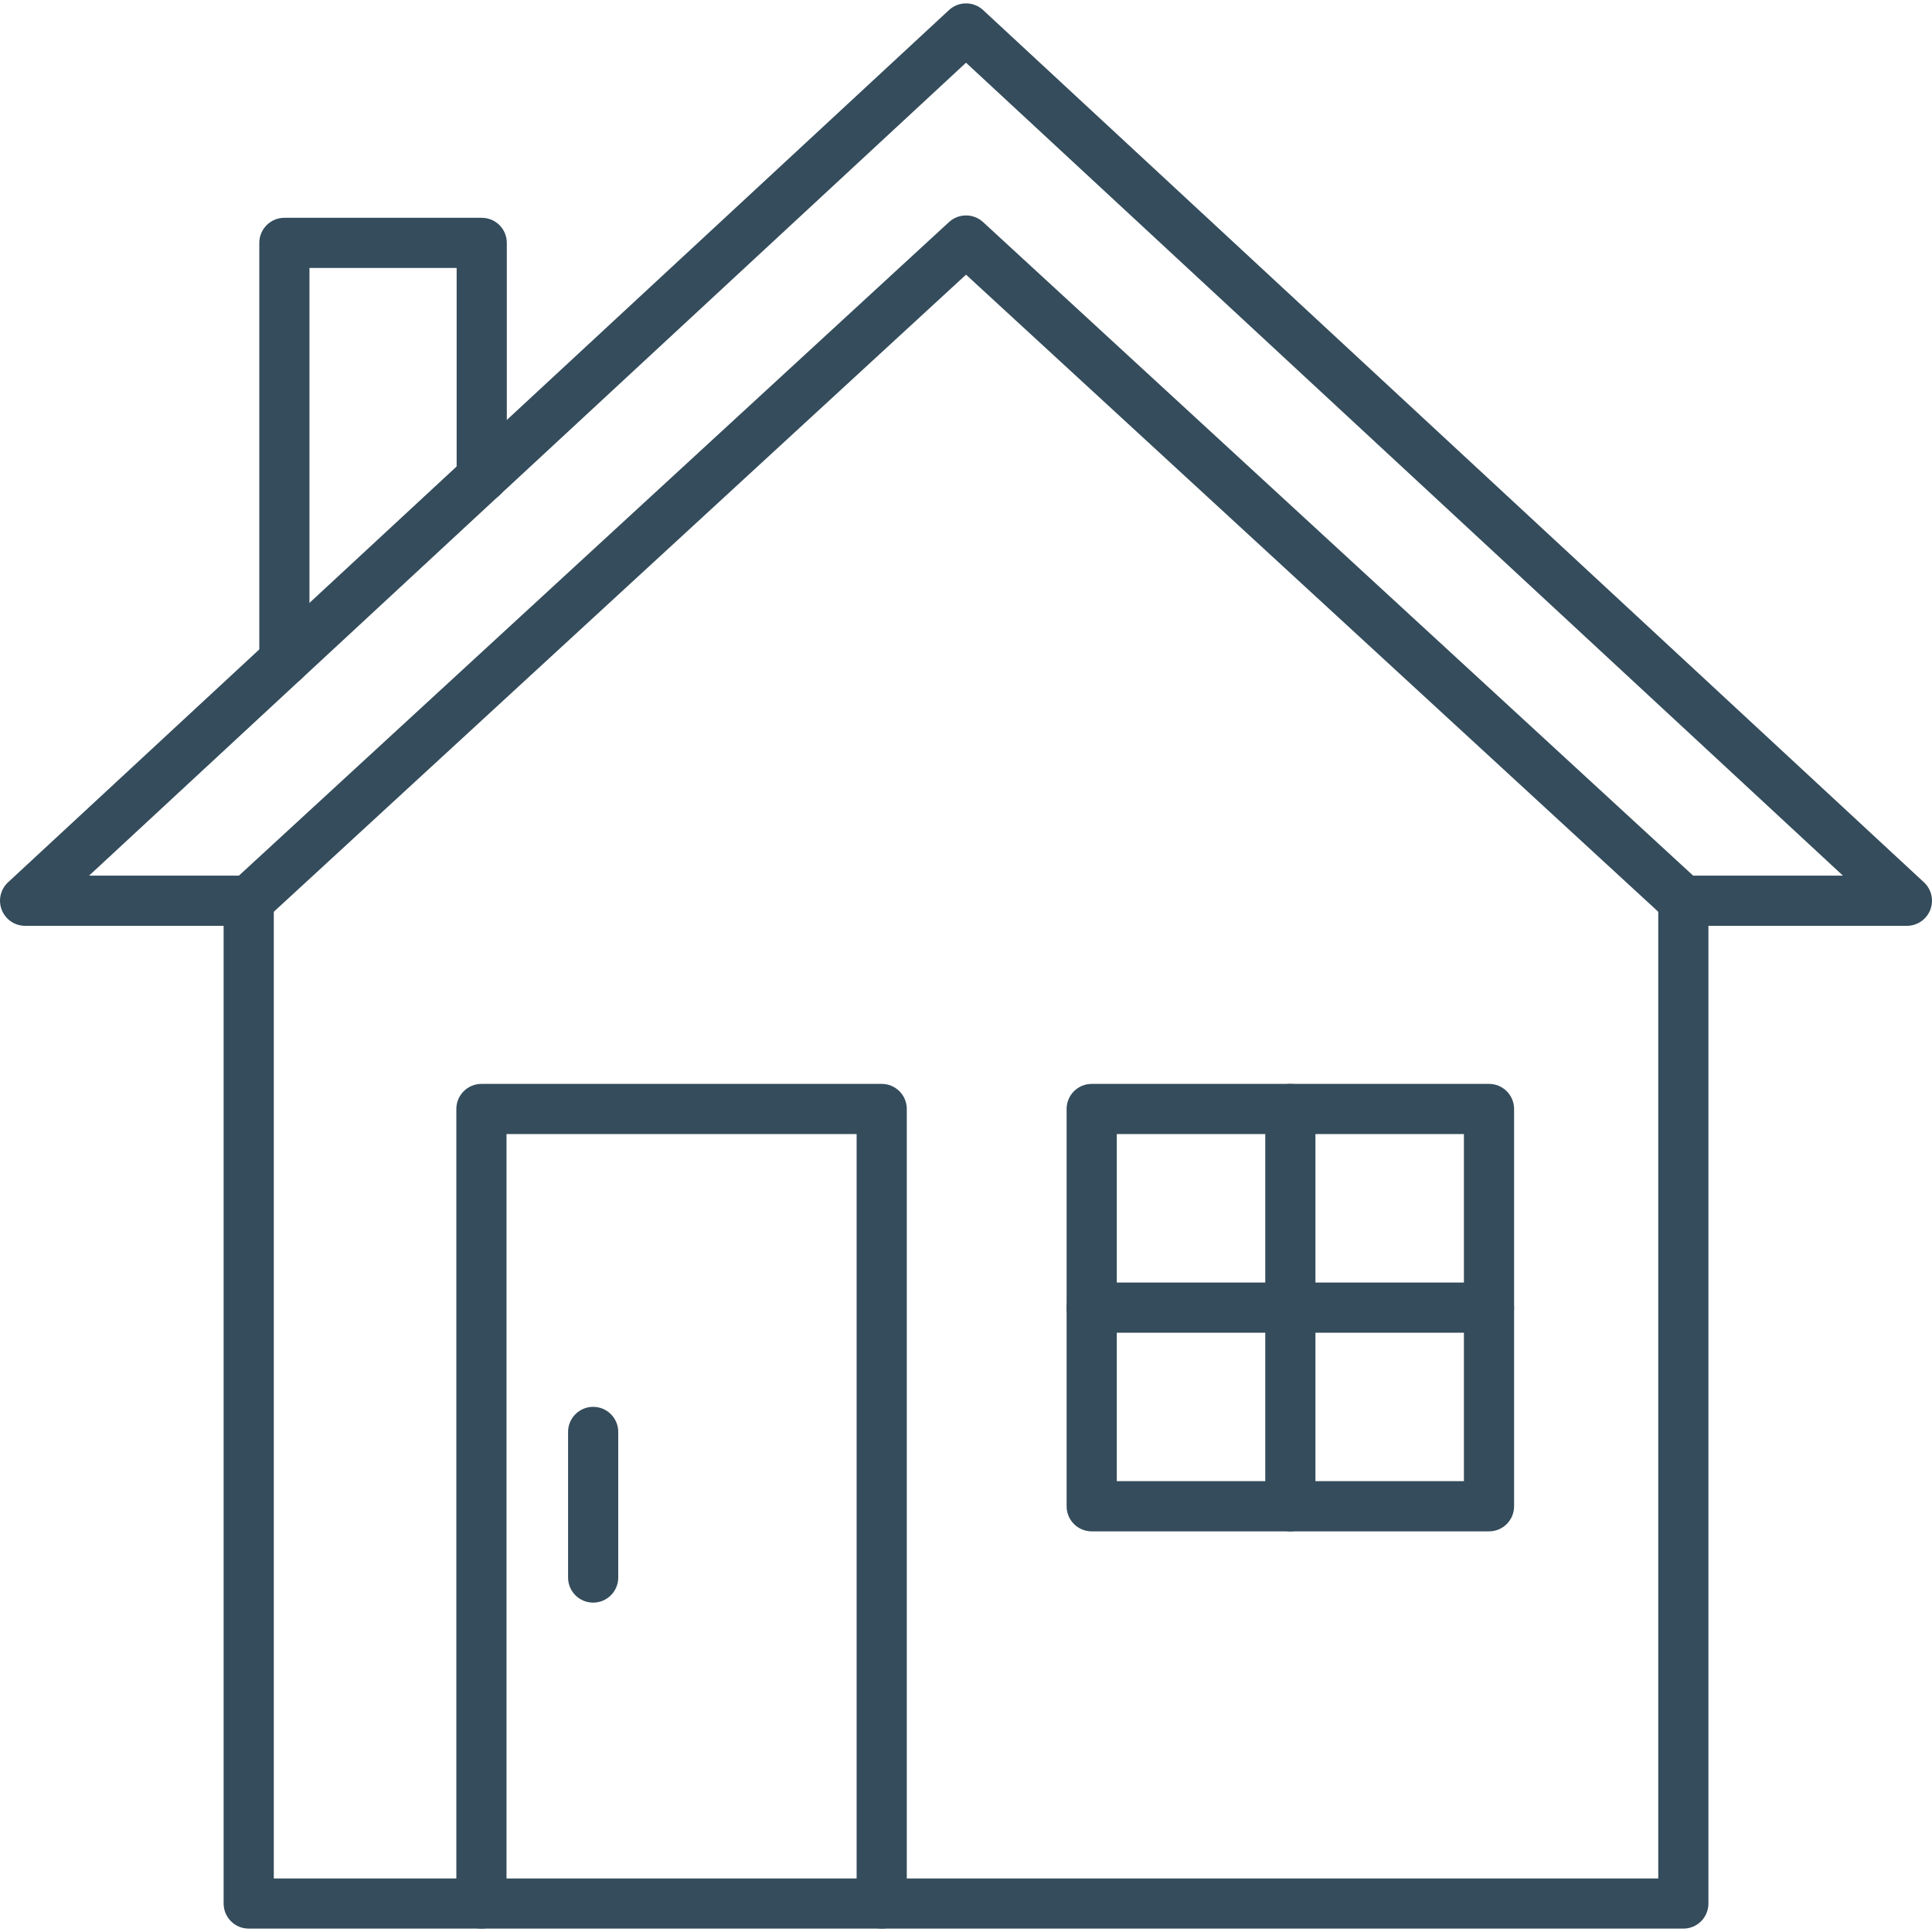 <?xml version="1.0" encoding="UTF-8"?>
<!DOCTYPE svg PUBLIC "-//W3C//DTD SVG 1.1//EN" "http://www.w3.org/Graphics/SVG/1.1/DTD/svg11.dtd">
<!-- Creator: CorelDRAW X8 -->
<svg xmlns="http://www.w3.org/2000/svg" xml:space="preserve" width="100px" height="100px" version="1.1" style="shape-rendering:geometricPrecision; text-rendering:geometricPrecision; image-rendering:optimizeQuality; fill-rule:evenodd; clip-rule:evenodd"
viewBox="0 0 1620084 1614419"
 xmlns:xlink="http://www.w3.org/1999/xlink">
 <defs>
  <style type="text/css">
   <![CDATA[
    .fil0 {fill:#344C5B;fill-rule:nonzero}
   ]]>
  </style>
 </defs>
 <g id="Capa_x0020_1">
  <path class="fil0" d="M229594 1572358l1160947 0 0 -819882c0,-11619 9411,-21031 21031,-21031l133835 0 -735344 -681697 -735378 681697 133870 0c11619,0 21039,9412 21039,21031l0 819882zm1181978 42052l-1203017 0c-11620,0 -21031,-9419 -21031,-21039l0 -819856 -166477 0c-8663,0 -16435,-5283 -19586,-13361 -3160,-8043 -1070,-17225 5275,-23111l789032 -731429c8061,-7474 20547,-7474 28607,0l788974 731429c6345,5886 8434,15068 5274,23111 -3168,8078 -10931,13361 -19586,13361l-166426 0 0 819856c0,11620 -9411,21039 -21039,21039z"/>
  <path class="fil0" d="M238478 571950c-11628,0 -21039,-9385 -21039,-21039l0 -350077c0,-11628 9411,-21030 21039,-21030l165475 0c11628,0 21039,9402 21039,21030l0 196732c0,11619 -9411,21005 -21039,21005 -11619,0 -21030,-9386 -21030,-21005l0 -175693 -123414 0 0 329038c0,11654 -9411,21039 -21031,21039z"/>
  <path class="fil0" d="M1411572 773515c-5088,0 -10210,-1835 -14244,-5547l-587265 -540489 -587256 540489c-8519,7840 -21846,7339 -29736,-1231 -7857,-8553 -7313,-21863 1231,-29745l601509 -553621c8069,-7390 20453,-7390 28513,0l601509 553621c8536,7882 9088,21192 1231,29745 -4153,4493 -9810,6778 -15492,6778z"/>
  <path class="fil0" d="M739362 1614410c-11628,0 -21039,-9419 -21039,-21039l0 -645217 -293586 0 0 645217c0,11620 -9419,21039 -21039,21039 -11619,0 -21030,-9419 -21030,-21039l0 -666264c0,-11594 9411,-21039 21030,-21039l335664 0c11619,0 21030,9445 21030,21039l0 666264c0,11620 -9411,21039 -21030,21039z"/>
  <path class="fil0" d="M497392 1341048c-11619,0 -21030,-9419 -21030,-21038l0 -122089c0,-11620 9411,-21039 21030,-21039 11620,0 21039,9419 21039,21039l0 122089c0,11619 -9419,21038 -21039,21038z"/>
  <path class="fil0" d="M936484 1239209l291088 0 0 -291055 -291088 0 0 291055zm312127 42086l-333158 0c-11636,0 -21047,-9419 -21047,-21039l0 -333149c0,-11594 9411,-21039 21047,-21039l333158 0c11628,0 21031,9445 21031,21039l0 333149c0,11620 -9403,21039 -21031,21039z"/>
  <path class="fil0" d="M1082032 1281295c-11628,0 -21039,-9419 -21039,-21039l0 -333149c0,-11594 9411,-21039 21039,-21039 11620,0 21031,9445 21031,21039l0 333149c0,11620 -9411,21039 -21031,21039z"/>
  <path class="fil0" d="M1248611 1114708l-333158 0c-11636,0 -21047,-9411 -21047,-21039 0,-11628 9411,-21014 21047,-21014l333158 0c11628,0 21031,9386 21031,21014 0,11628 -9403,21039 -21031,21039z"/>
 </g>
</svg>
